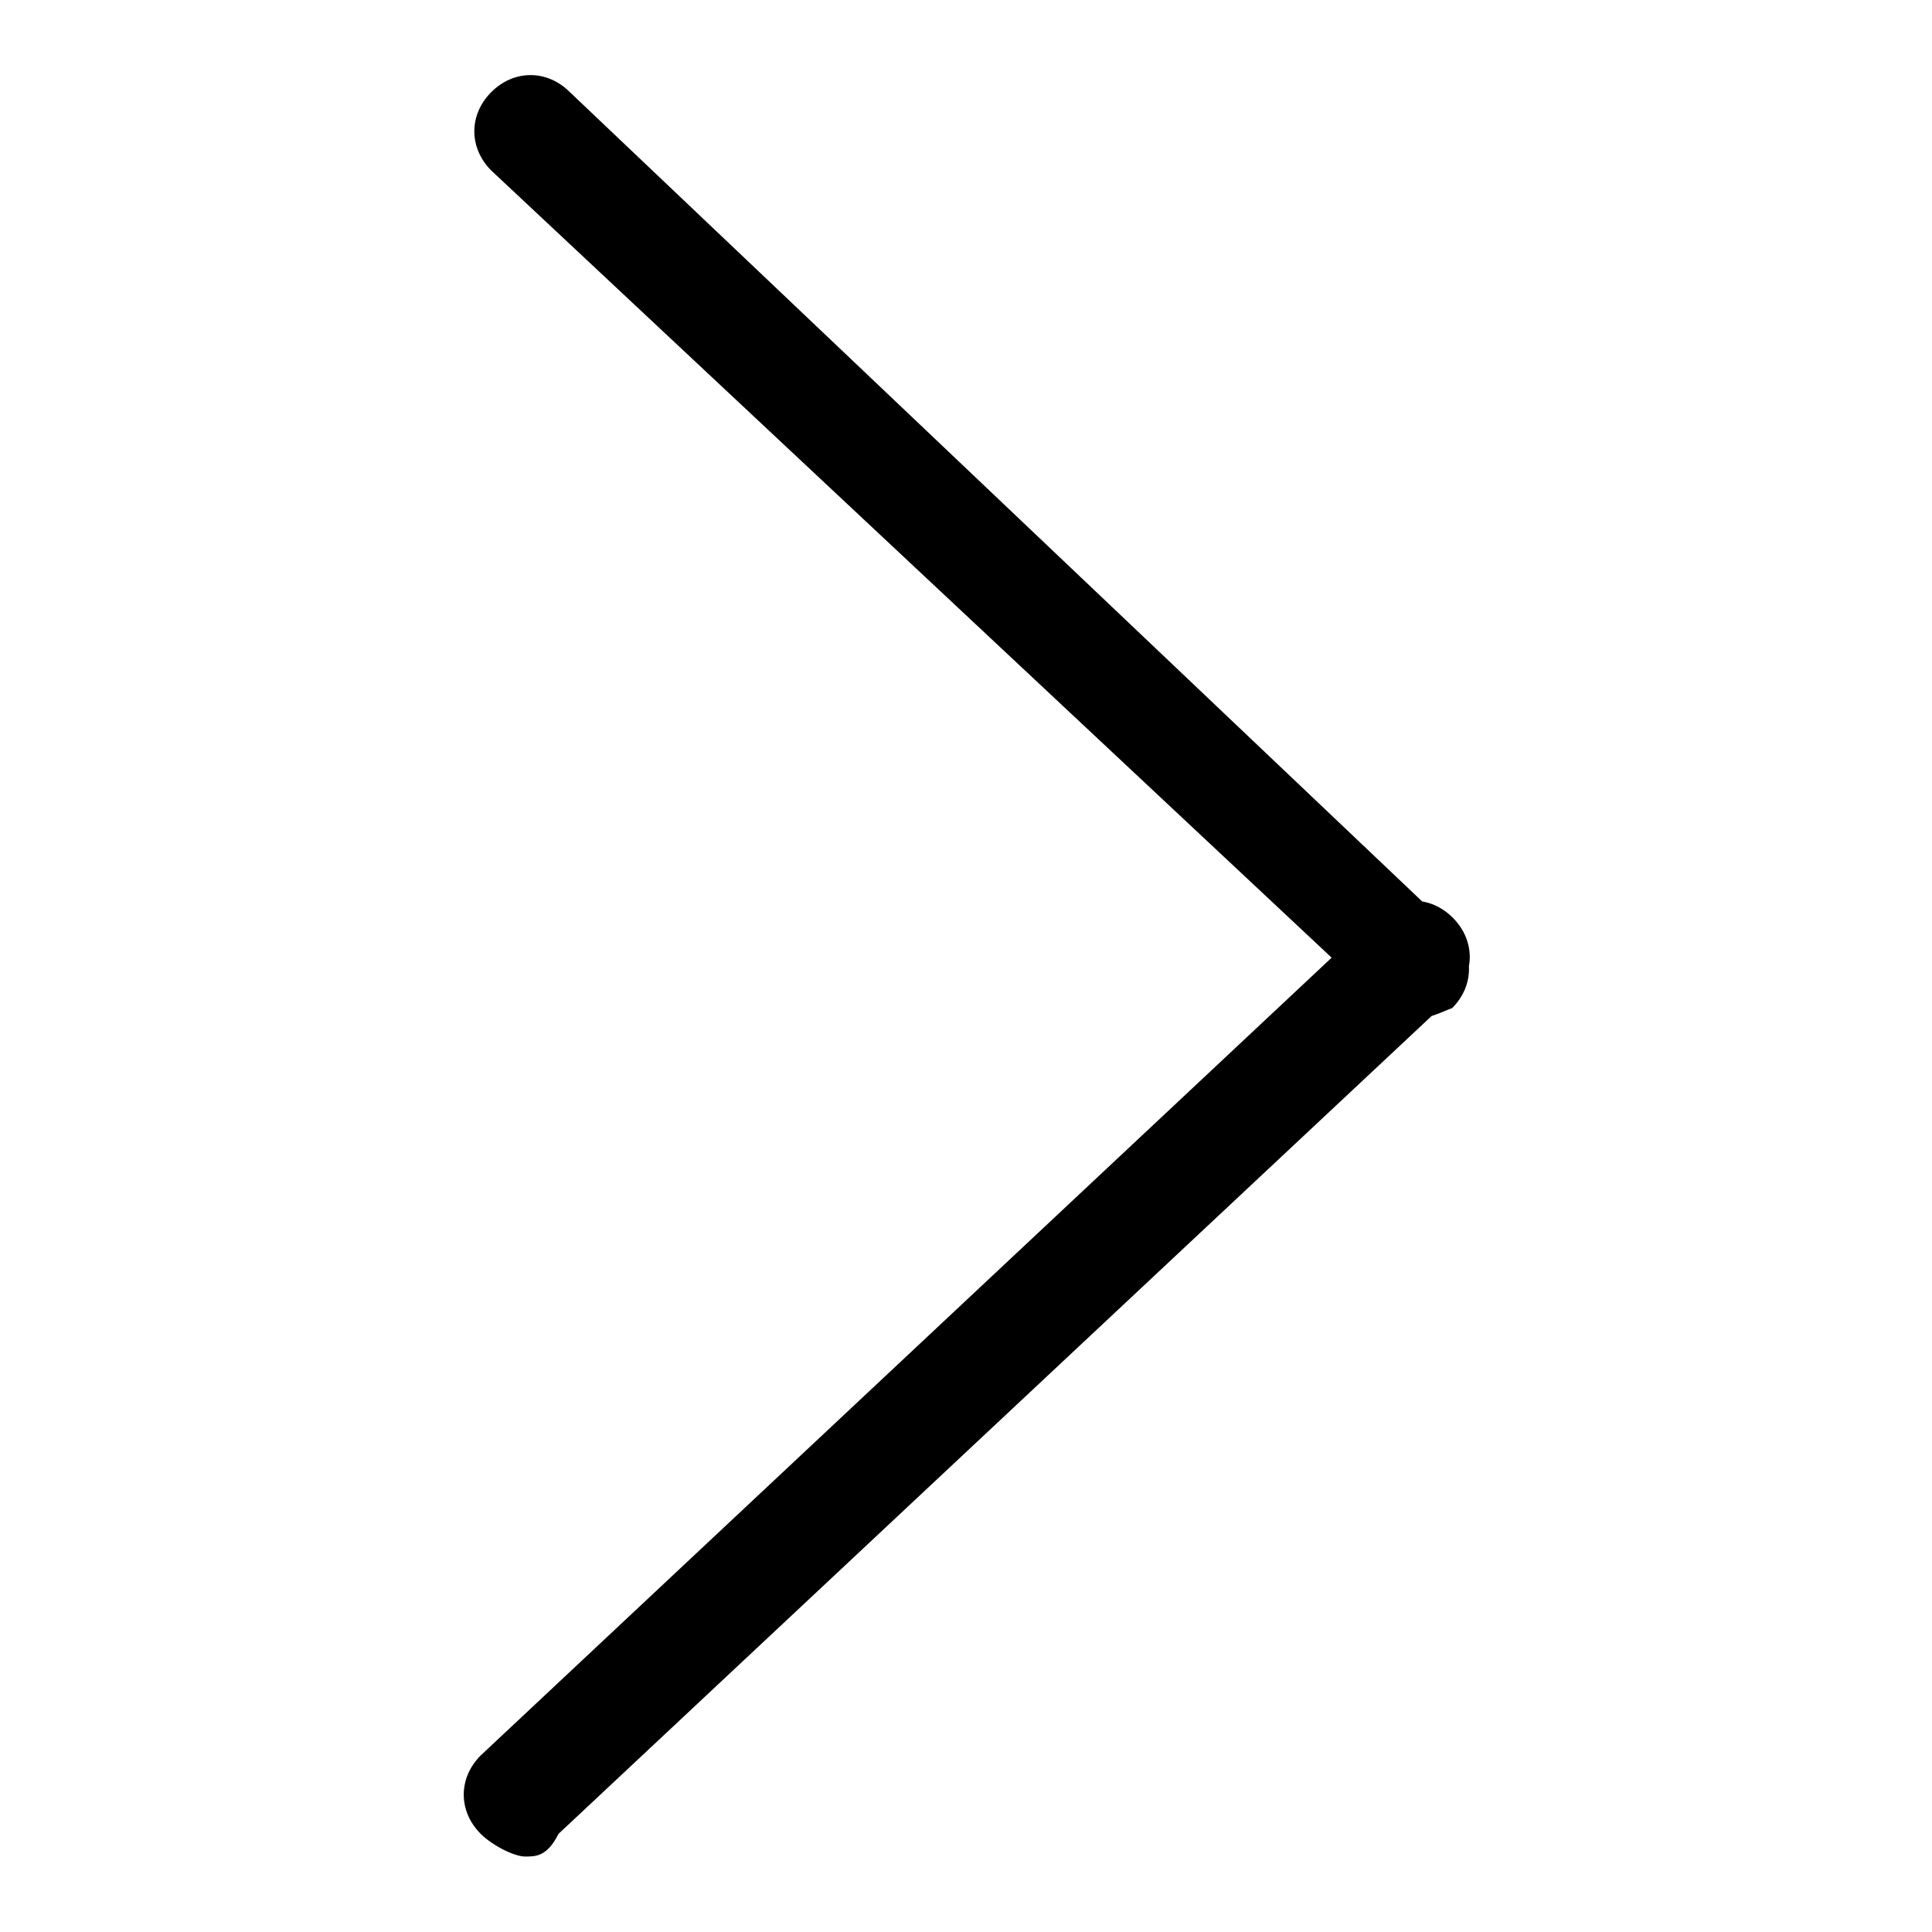 <?xml version="1.0" encoding="utf-8"?>
<!-- Svg Vector Icons : http://www.onlinewebfonts.com/icon -->
<!DOCTYPE svg PUBLIC "-//W3C//DTD SVG 1.1//EN" "http://www.w3.org/Graphics/SVG/1.1/DTD/svg11.dtd">
<svg version="1.1" xmlns="http://www.w3.org/2000/svg" xmlns:xlink="http://www.w3.org/1999/xlink" x="0px" y="0px" viewBox="0 0 256 256" enable-background="new 0 0 256 256" xml:space="preserve">
<g> <path fill="#000000" d="M69.6,246c-1.5,0-4.4-1.5-5.9-3c-3-3-3-7.4,0-10.4l118.4-111c3-3,7.4-3,10.4,0c3,3,3,7.4,0,10.4L74,243 C72.5,246,71,246,69.6,246z M187.9,135c-1.5,0-3,0-4.4-1.5L65.1,22.6c-3-3-3-7.4,0-10.4c3-3,7.4-3,10.4,0l116.9,111 c3,3,3,7.4,0,10.4C192.4,133.5,189.4,135,187.9,135z"/></g>
</svg>